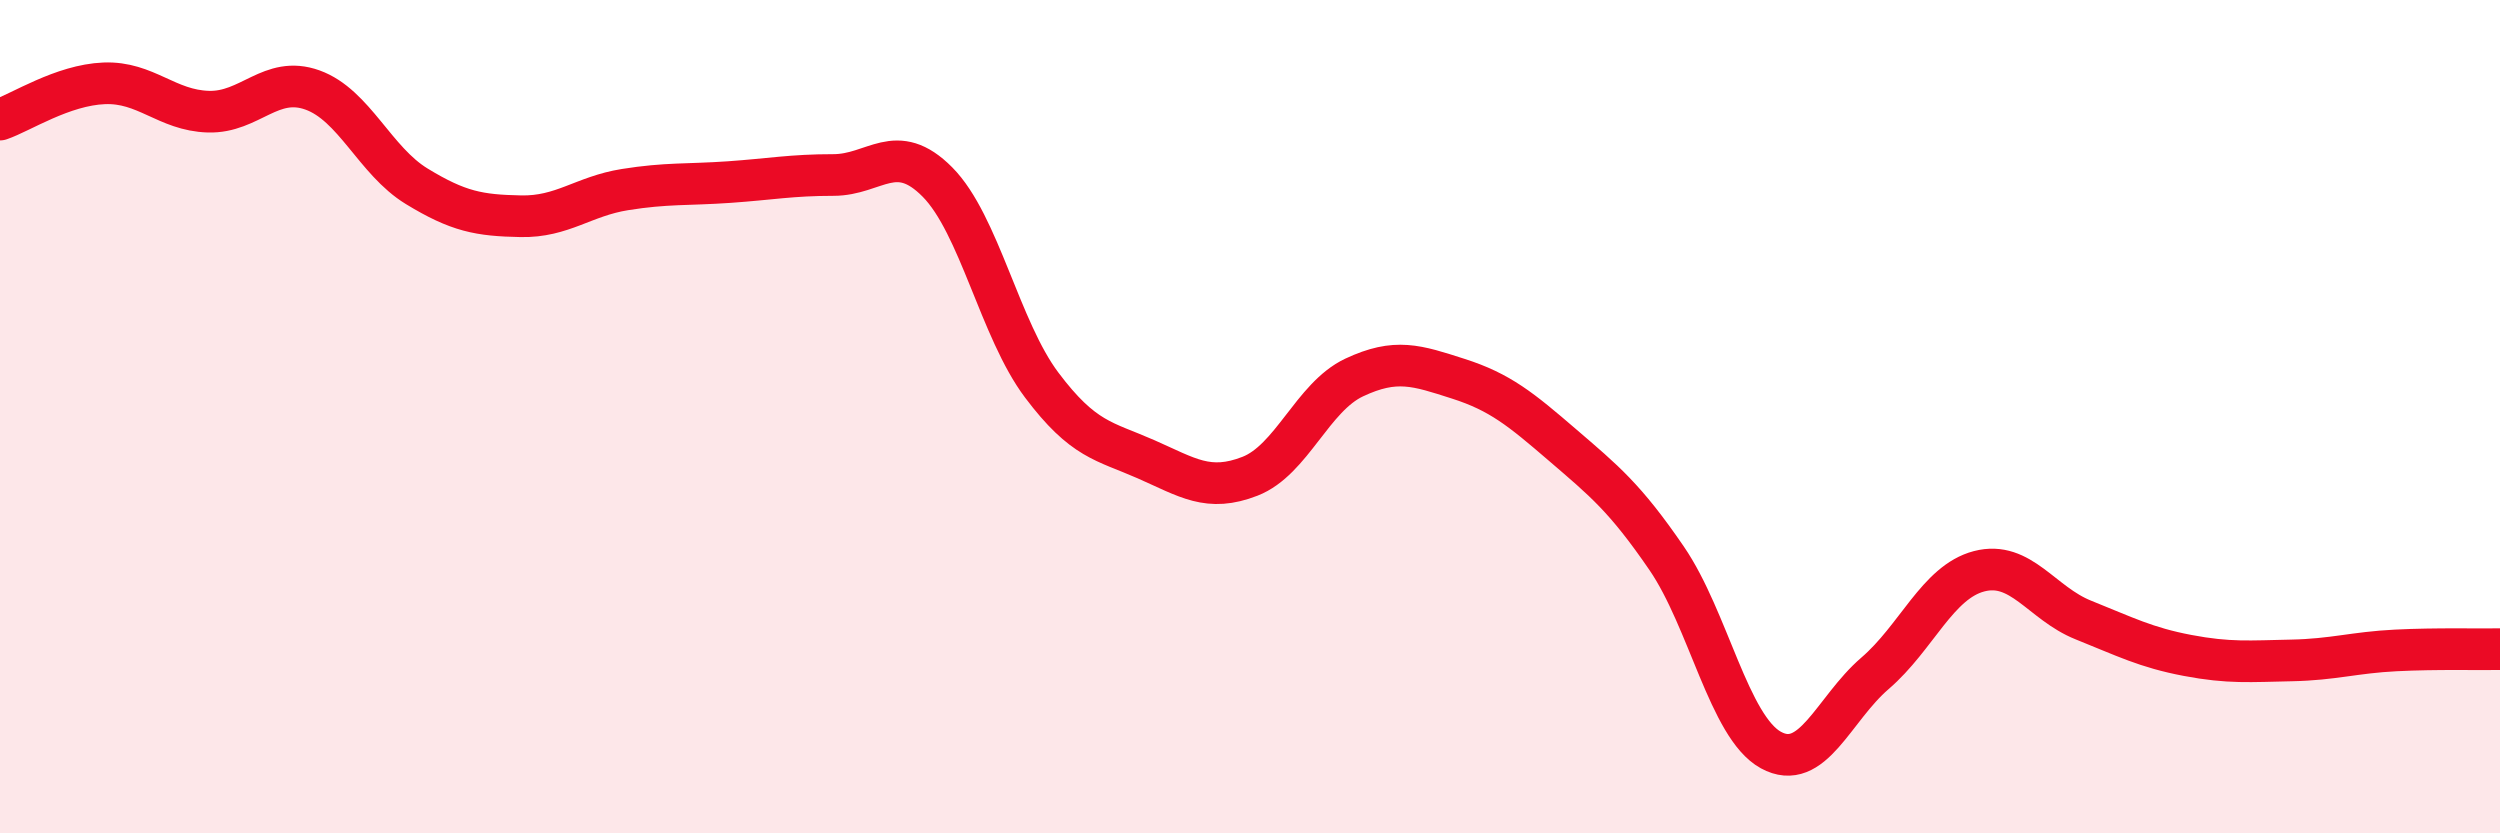 
    <svg width="60" height="20" viewBox="0 0 60 20" xmlns="http://www.w3.org/2000/svg">
      <path
        d="M 0,2.87 C 0.5,2.7 1.5,2.04 2.5,2 C 3.5,1.96 4,2.65 5,2.68 C 6,2.71 6.5,1.8 7.5,2.16 C 8.5,2.52 9,3.86 10,4.47 C 11,5.08 11.5,5.17 12.5,5.19 C 13.5,5.21 14,4.71 15,4.55 C 16,4.39 16.5,4.44 17.5,4.37 C 18.5,4.3 19,4.2 20,4.2 C 21,4.2 21.5,3.36 22.5,4.37 C 23.5,5.38 24,7.91 25,9.24 C 26,10.57 26.5,10.58 27.5,11.02 C 28.5,11.46 29,11.82 30,11.43 C 31,11.04 31.5,9.53 32.5,9.06 C 33.5,8.59 34,8.77 35,9.09 C 36,9.41 36.5,9.82 37.5,10.68 C 38.5,11.54 39,11.94 40,13.4 C 41,14.86 41.5,17.45 42.5,18 C 43.5,18.55 44,17.02 45,16.16 C 46,15.3 46.5,13.97 47.5,13.71 C 48.5,13.45 49,14.48 50,14.88 C 51,15.28 51.5,15.54 52.5,15.73 C 53.5,15.92 54,15.87 55,15.85 C 56,15.83 56.5,15.66 57.5,15.61 C 58.5,15.56 59.5,15.59 60,15.58L60 20L0 20Z"
        fill="#EB0A25"
        opacity="0.1"
        stroke-linecap="round"
        stroke-linejoin="round"
      />
      <path
        d="M 0,2.87 C 0.5,2.7 1.5,2.04 2.5,2 C 3.5,1.96 4,2.65 5,2.68 C 6,2.71 6.5,1.8 7.5,2.16 C 8.5,2.52 9,3.86 10,4.47 C 11,5.08 11.5,5.17 12.5,5.19 C 13.5,5.21 14,4.71 15,4.55 C 16,4.39 16.5,4.44 17.5,4.37 C 18.5,4.3 19,4.2 20,4.2 C 21,4.2 21.5,3.36 22.5,4.37 C 23.5,5.38 24,7.91 25,9.24 C 26,10.57 26.5,10.58 27.5,11.02 C 28.5,11.46 29,11.82 30,11.43 C 31,11.04 31.5,9.53 32.5,9.06 C 33.5,8.59 34,8.77 35,9.09 C 36,9.41 36.5,9.82 37.5,10.68 C 38.5,11.54 39,11.94 40,13.4 C 41,14.86 41.5,17.45 42.5,18 C 43.5,18.55 44,17.02 45,16.16 C 46,15.3 46.5,13.97 47.5,13.71 C 48.5,13.45 49,14.48 50,14.88 C 51,15.28 51.5,15.54 52.5,15.73 C 53.5,15.92 54,15.87 55,15.85 C 56,15.83 56.5,15.66 57.5,15.61 C 58.5,15.56 59.5,15.59 60,15.58"
        stroke="#EB0A25"
        stroke-width="1"
        fill="none"
        stroke-linecap="round"
        stroke-linejoin="round"
      />
    </svg>
  